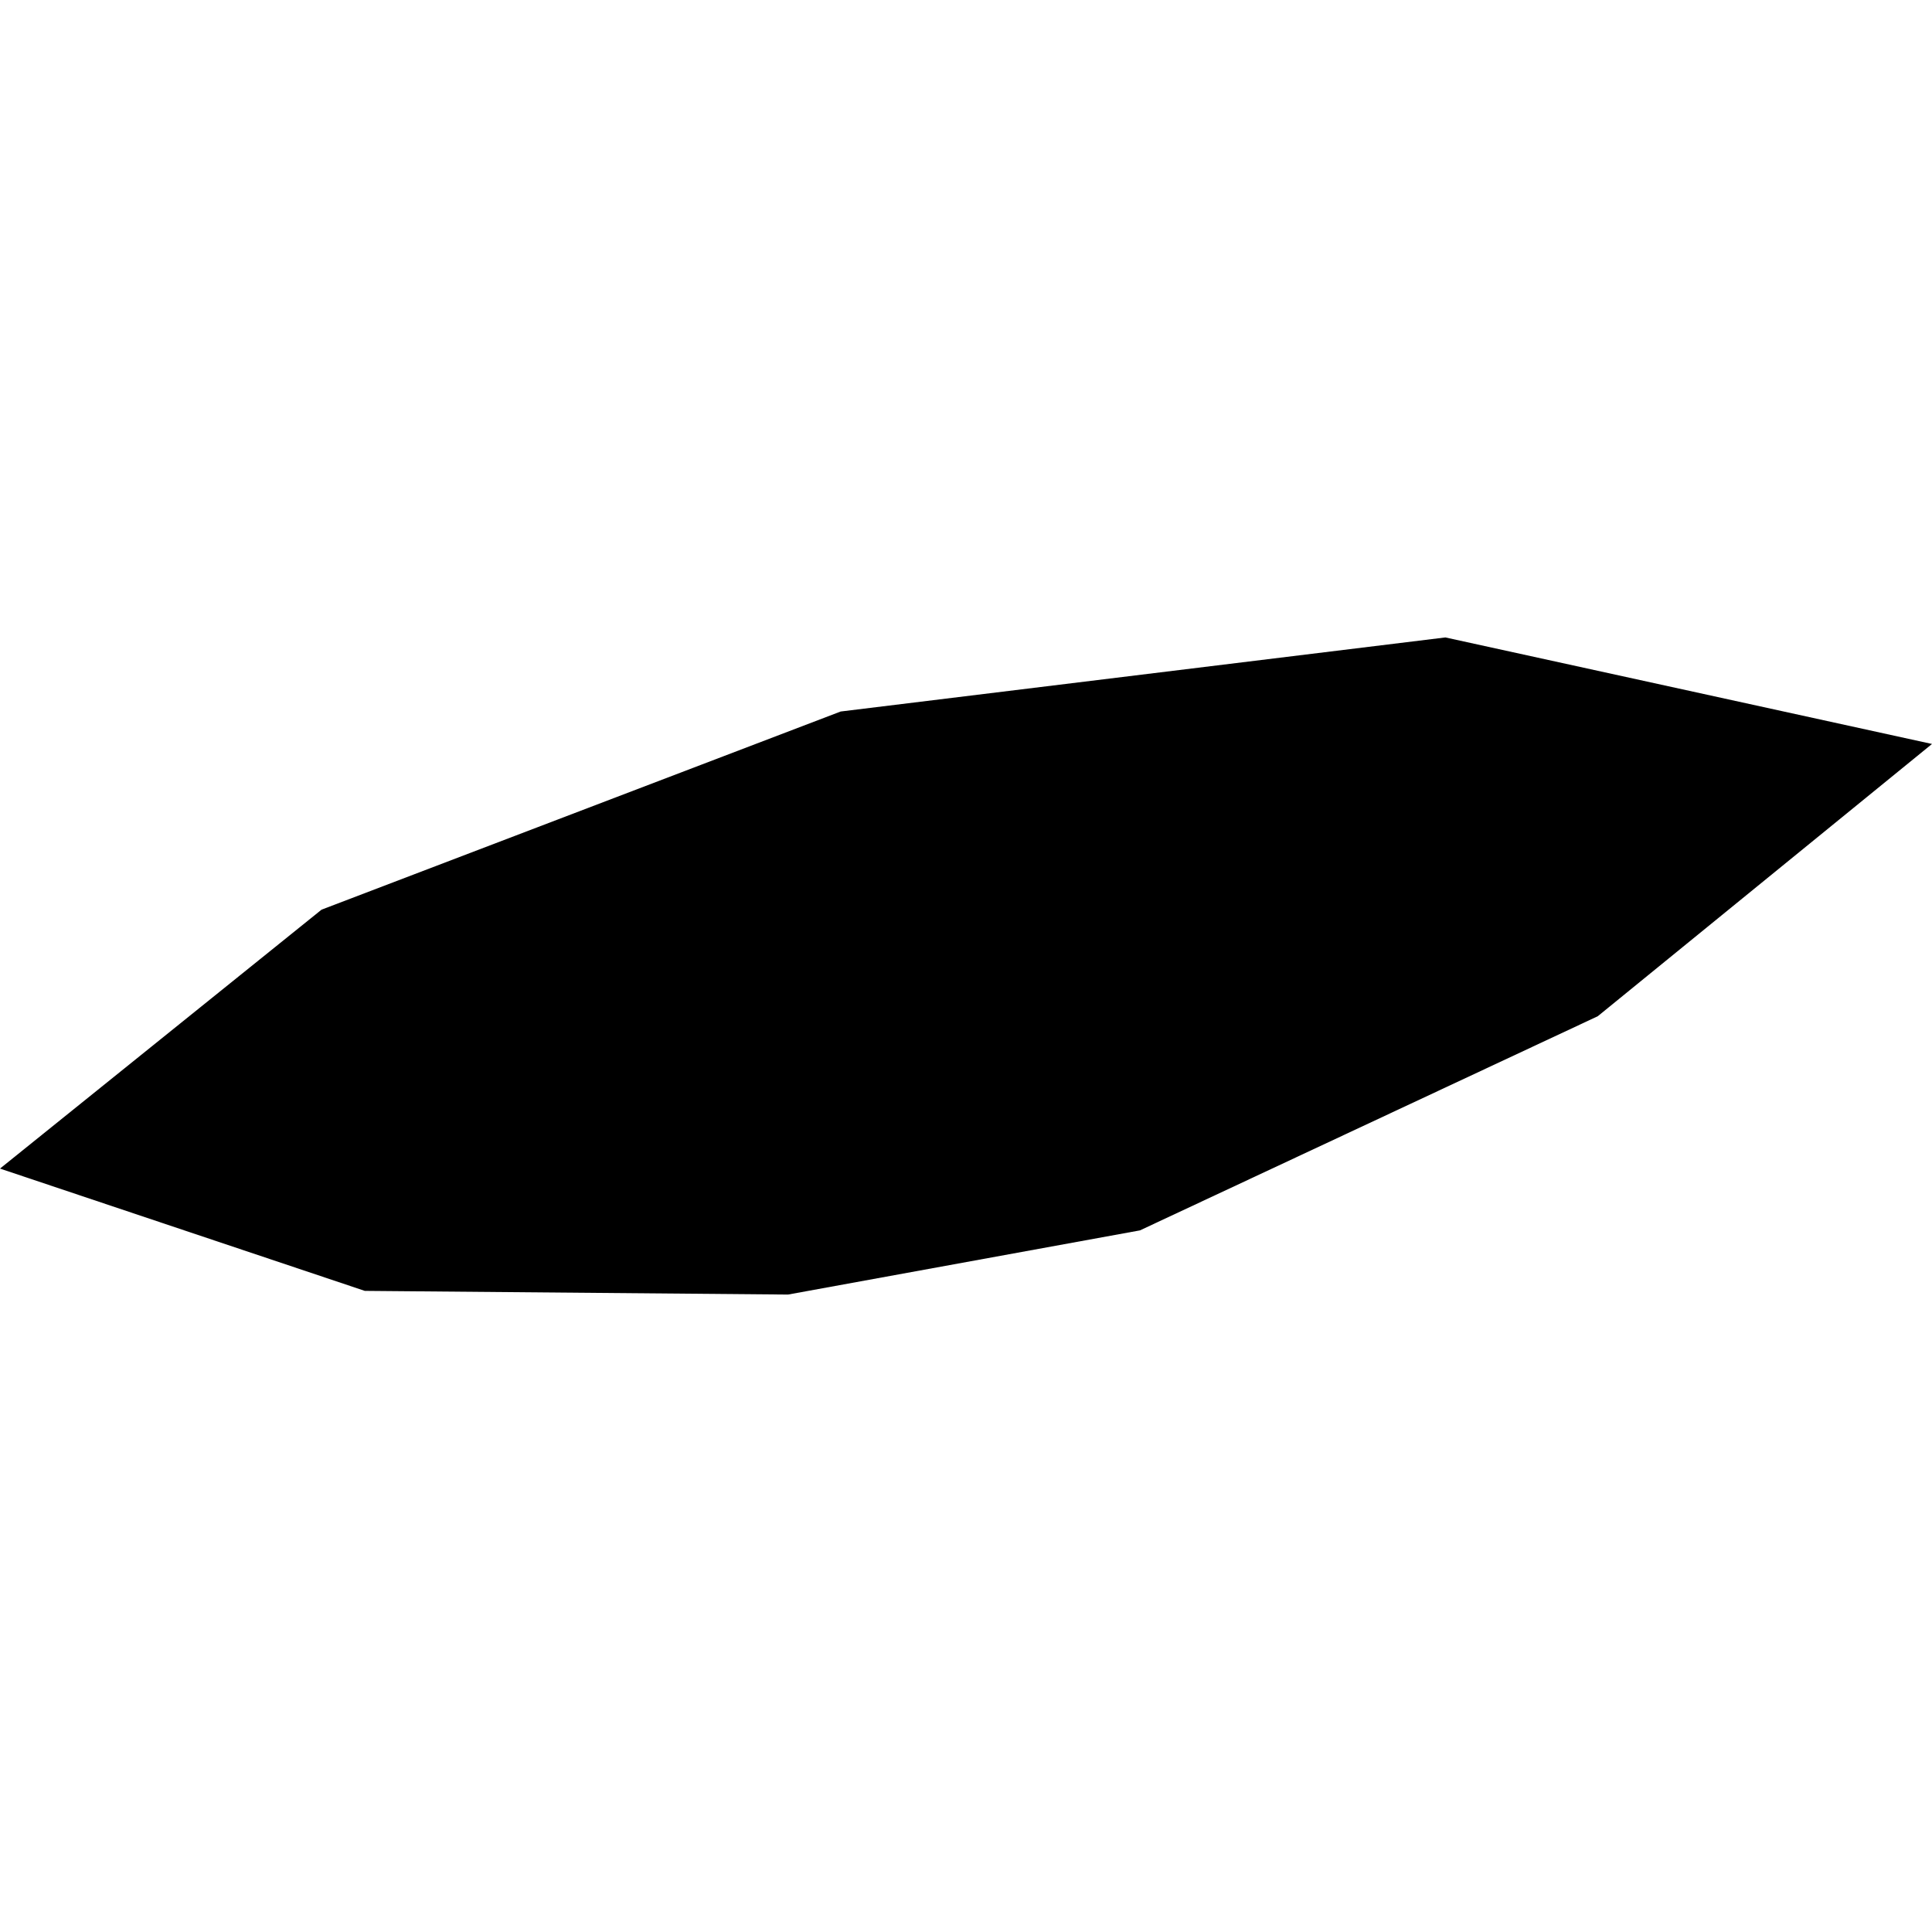 <?xml version="1.0" encoding="utf-8" standalone="no"?>
<!DOCTYPE svg PUBLIC "-//W3C//DTD SVG 1.1//EN"
  "http://www.w3.org/Graphics/SVG/1.1/DTD/svg11.dtd">
<!-- Created with matplotlib (https://matplotlib.org/) -->
<svg height="288pt" version="1.1" viewBox="0 0 288 288" width="288pt" xmlns="http://www.w3.org/2000/svg" xmlns:xlink="http://www.w3.org/1999/xlink">
 <defs>
  <style type="text/css">
*{stroke-linecap:butt;stroke-linejoin:round;}
  </style>
 </defs>
 <g id="figure_1">
  <g id="patch_1">
   <path d="M 0 288 
L 288 288 
L 288 0 
L 0 0 
z
" style="fill:none;opacity:0;"/>
  </g>
  <g id="axes_1">
   <g id="PatchCollection_1">
    <path clip-path="url(#pddb0a4890f)" d="M 0 174.199 
L 47.934 135.602 
L 125.318 106.063 
L 215.461 95.022 
L 288 110.902 
L 238.171 151.491 
L 169.931 183.411 
L 117.469 192.978 
L 54.382 192.429 
L 0 174.199 
"/>
   </g>
  </g>
 </g>
 <defs>
  <clipPath id="pddb0a4890f">
   <rect height="97.956" width="288" x="0" y="95.022"/>
  </clipPath>
 </defs>
</svg>
